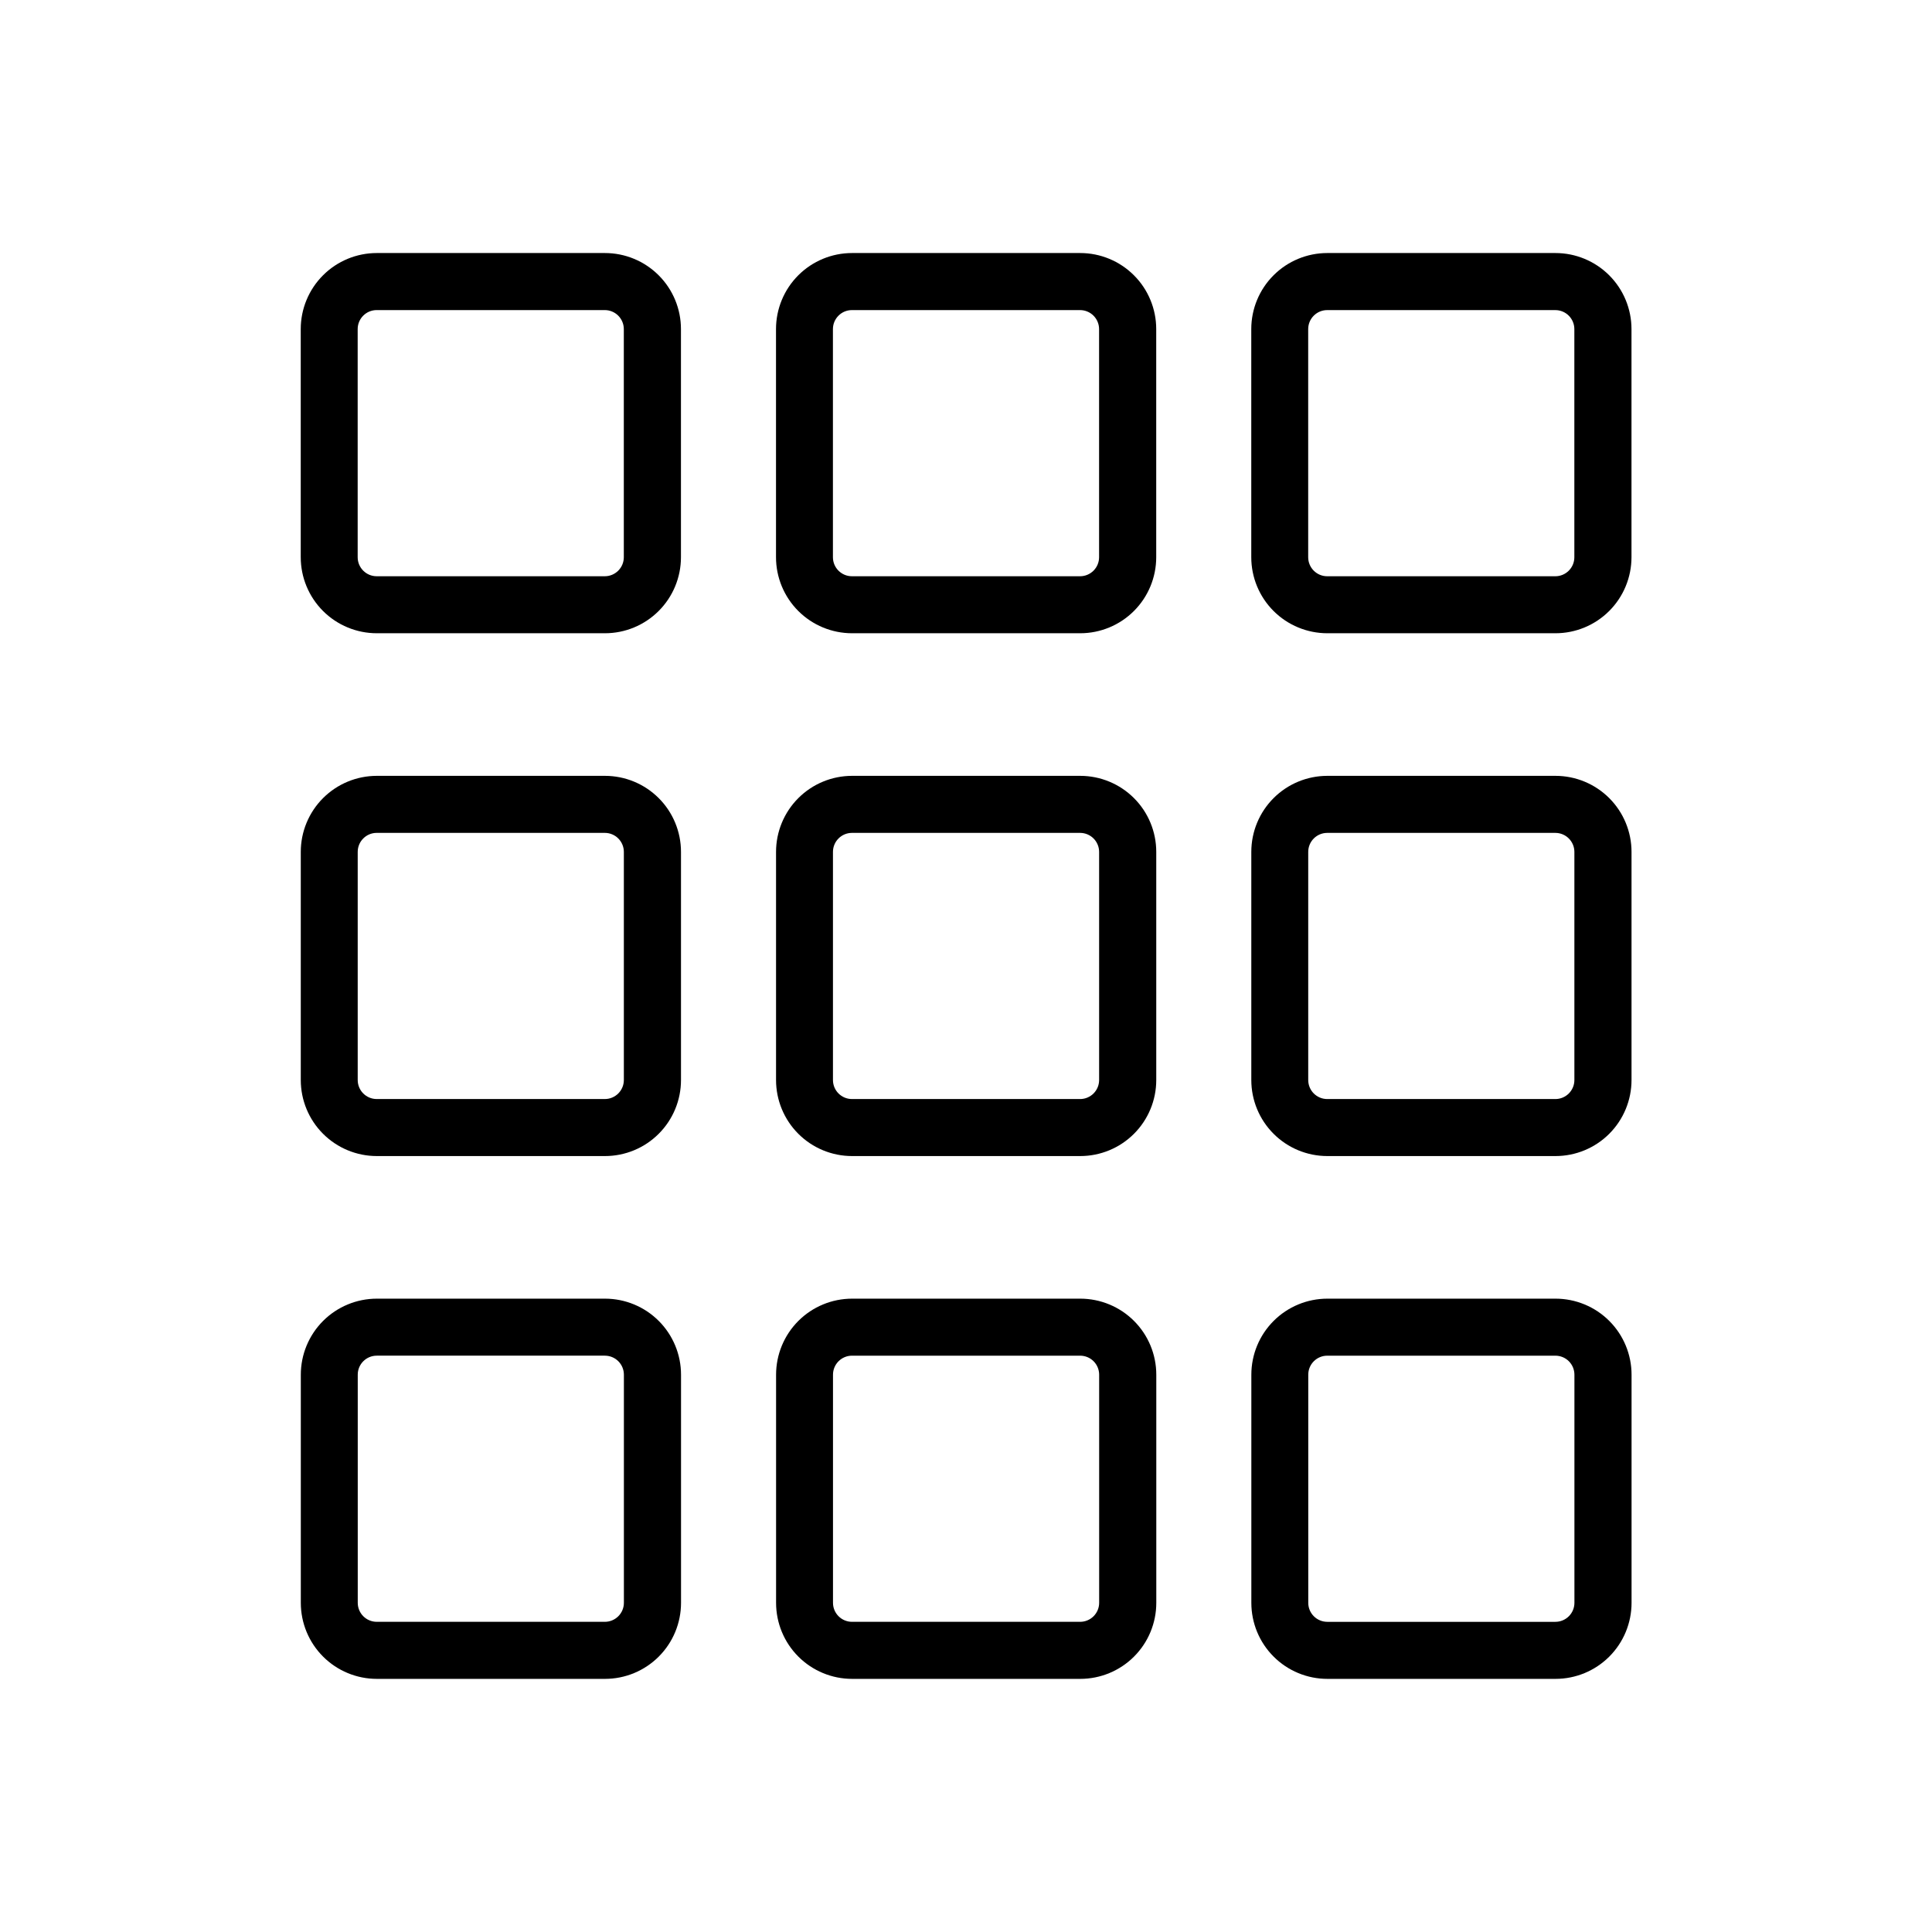 <?xml version="1.0" encoding="UTF-8"?>
<!-- Uploaded to: SVG Find, www.svgfind.com, Generator: SVG Find Mixer Tools -->
<svg fill="#000000" width="800px" height="800px" version="1.1" viewBox="144 144 512 512" xmlns="http://www.w3.org/2000/svg">
 <path d="m556.18 226.18c1.336 0 2.617 0.531 3.562 1.477 0.945 0.945 1.477 2.227 1.477 3.562v60.457c0 1.336-0.531 2.617-1.477 3.562-0.945 0.945-2.227 1.477-3.562 1.477h-60.457c-2.781 0-5.039-2.258-5.039-5.039v-60.457c0-2.781 2.258-5.039 5.039-5.039h60.457m-125.95 0c1.336 0 2.617 0.531 3.562 1.477 0.945 0.945 1.477 2.227 1.477 3.562v60.457c0 1.336-0.531 2.617-1.477 3.562-0.945 0.945-2.227 1.477-3.562 1.477h-60.457c-2.781 0-5.039-2.258-5.039-5.039v-60.457c0-2.781 2.258-5.039 5.039-5.039h60.457m-125.95 0c1.336 0 2.617 0.531 3.562 1.477 0.945 0.945 1.477 2.227 1.477 3.562v60.457c0 1.336-0.531 2.617-1.477 3.562-0.945 0.945-2.227 1.477-3.562 1.477h-60.457c-2.781 0-5.035-2.258-5.035-5.039v-60.457c0-2.781 2.254-5.039 5.035-5.039h60.457m251.91 138.55c1.336 0 2.617 0.531 3.562 1.477 0.945 0.945 1.477 2.227 1.477 3.562v60.457c0 1.336-0.531 2.617-1.477 3.562-0.945 0.945-2.227 1.477-3.562 1.477h-60.457c-2.781 0-5.039-2.258-5.039-5.039v-60.457c0-2.781 2.258-5.039 5.039-5.039h60.457m-125.95 0c1.336 0 2.617 0.531 3.562 1.477 0.945 0.945 1.477 2.227 1.477 3.562v60.457c0 1.336-0.531 2.617-1.477 3.562-0.945 0.945-2.227 1.477-3.562 1.477h-60.457c-2.781 0-5.039-2.258-5.039-5.039v-60.457c0-2.781 2.258-5.039 5.039-5.039h60.457m-125.95 0c1.336 0 2.617 0.531 3.562 1.477 0.945 0.945 1.477 2.227 1.477 3.562v60.457c0 1.336-0.531 2.617-1.477 3.562-0.945 0.945-2.227 1.477-3.562 1.477h-60.457c-2.781 0-5.035-2.258-5.035-5.039v-60.457c0-2.781 2.254-5.039 5.035-5.039h60.457m251.91 138.55c1.336 0 2.617 0.527 3.562 1.473 0.945 0.945 1.477 2.227 1.477 3.562v60.457c0 1.336-0.531 2.617-1.477 3.562-0.945 0.945-2.227 1.477-3.562 1.477h-60.457c-2.781 0-5.039-2.254-5.039-5.039v-60.457c0-2.781 2.258-5.035 5.039-5.035h60.457m-125.95 0c1.336 0 2.617 0.527 3.562 1.473 0.945 0.945 1.477 2.227 1.477 3.562v60.457c0 1.336-0.531 2.617-1.477 3.562-0.945 0.945-2.227 1.477-3.562 1.477h-60.457c-2.781 0-5.039-2.254-5.039-5.039v-60.457c0-2.781 2.258-5.035 5.039-5.035h60.457m-125.95 0c1.336 0 2.617 0.527 3.562 1.473 0.945 0.945 1.477 2.227 1.477 3.562v60.457c0 1.336-0.531 2.617-1.477 3.562-0.945 0.945-2.227 1.477-3.562 1.477h-60.457c-2.781 0-5.035-2.254-5.035-5.039v-60.457c0-2.781 2.254-5.035 5.035-5.035h60.457m251.91-292.21h-60.457c-5.344 0-10.473 2.121-14.25 5.902-3.781 3.777-5.902 8.906-5.902 14.25v60.457c0 5.344 2.121 10.469 5.902 14.25 3.777 3.777 8.906 5.902 14.25 5.902h60.457c5.344 0 10.469-2.125 14.25-5.902 3.777-3.781 5.902-8.906 5.902-14.25v-60.457c0-5.344-2.125-10.473-5.902-14.25-3.781-3.781-8.906-5.902-14.25-5.902zm-125.95 0h-60.457c-5.344 0-10.469 2.121-14.25 5.902-3.777 3.777-5.902 8.906-5.902 14.25v60.457c0 5.344 2.125 10.469 5.902 14.25 3.781 3.777 8.906 5.902 14.25 5.902h60.457c5.344 0 10.473-2.125 14.25-5.902 3.781-3.781 5.902-8.906 5.902-14.25v-60.457c0-5.344-2.121-10.473-5.902-14.25-3.777-3.781-8.906-5.902-14.25-5.902zm-125.95 0h-60.457c-5.344 0-10.469 2.121-14.25 5.902-3.777 3.777-5.902 8.906-5.902 14.25v60.457c0 5.344 2.125 10.469 5.902 14.25 3.781 3.777 8.906 5.902 14.25 5.902h60.457c5.348 0 10.473-2.125 14.25-5.902 3.781-3.781 5.902-8.906 5.902-14.25v-60.457c0-5.344-2.121-10.473-5.902-14.25-3.777-3.781-8.902-5.902-14.25-5.902zm251.91 138.55h-60.457c-5.344 0-10.473 2.125-14.25 5.902-3.781 3.781-5.902 8.906-5.902 14.25v60.457c0 5.344 2.121 10.473 5.902 14.25 3.777 3.781 8.906 5.902 14.25 5.902h60.457c5.344 0 10.469-2.121 14.25-5.902 3.777-3.777 5.902-8.906 5.902-14.25v-60.457c0-5.344-2.125-10.469-5.902-14.25-3.781-3.777-8.906-5.902-14.25-5.902zm-125.95 0h-60.457c-5.344 0-10.469 2.125-14.25 5.902-3.777 3.781-5.902 8.906-5.902 14.25v60.457c0 5.344 2.125 10.473 5.902 14.25 3.781 3.781 8.906 5.902 14.25 5.902h60.457c5.344 0 10.473-2.121 14.25-5.902 3.781-3.777 5.902-8.906 5.902-14.25v-60.457c0-5.344-2.121-10.469-5.902-14.25-3.777-3.777-8.906-5.902-14.25-5.902zm-125.95 0h-60.457c-5.344 0-10.469 2.125-14.25 5.902-3.777 3.781-5.902 8.906-5.902 14.25v60.457c0 5.344 2.125 10.473 5.902 14.25 3.781 3.781 8.906 5.902 14.25 5.902h60.457c5.348 0 10.473-2.121 14.25-5.902 3.781-3.777 5.902-8.906 5.902-14.25v-60.457c0-5.344-2.121-10.469-5.902-14.25-3.777-3.777-8.902-5.902-14.25-5.902zm251.91 138.55h-60.457c-5.344 0-10.473 2.125-14.25 5.902-3.781 3.781-5.902 8.906-5.902 14.25v60.457c0 5.348 2.121 10.473 5.902 14.25 3.777 3.781 8.906 5.902 14.25 5.902h60.457c5.344 0 10.469-2.121 14.25-5.902 3.777-3.777 5.902-8.902 5.902-14.25v-60.457c0-5.344-2.125-10.469-5.902-14.25-3.781-3.777-8.906-5.902-14.25-5.902zm-125.95 0h-60.457c-5.344 0-10.469 2.125-14.25 5.902-3.777 3.781-5.902 8.906-5.902 14.25v60.457c0 5.348 2.125 10.473 5.902 14.25 3.781 3.781 8.906 5.902 14.25 5.902h60.457c5.344 0 10.473-2.121 14.25-5.902 3.781-3.777 5.902-8.902 5.902-14.25v-60.457c0-5.344-2.121-10.469-5.902-14.25-3.777-3.777-8.906-5.902-14.25-5.902zm-125.95 0h-60.457c-5.344 0-10.469 2.125-14.25 5.902-3.777 3.781-5.902 8.906-5.902 14.25v60.457c0 5.348 2.125 10.473 5.902 14.25 3.781 3.781 8.906 5.902 14.25 5.902h60.457c5.348 0 10.473-2.121 14.25-5.902 3.781-3.777 5.902-8.902 5.902-14.25v-60.457c0-5.344-2.121-10.469-5.902-14.25-3.777-3.777-8.902-5.902-14.25-5.902z"/>
</svg>